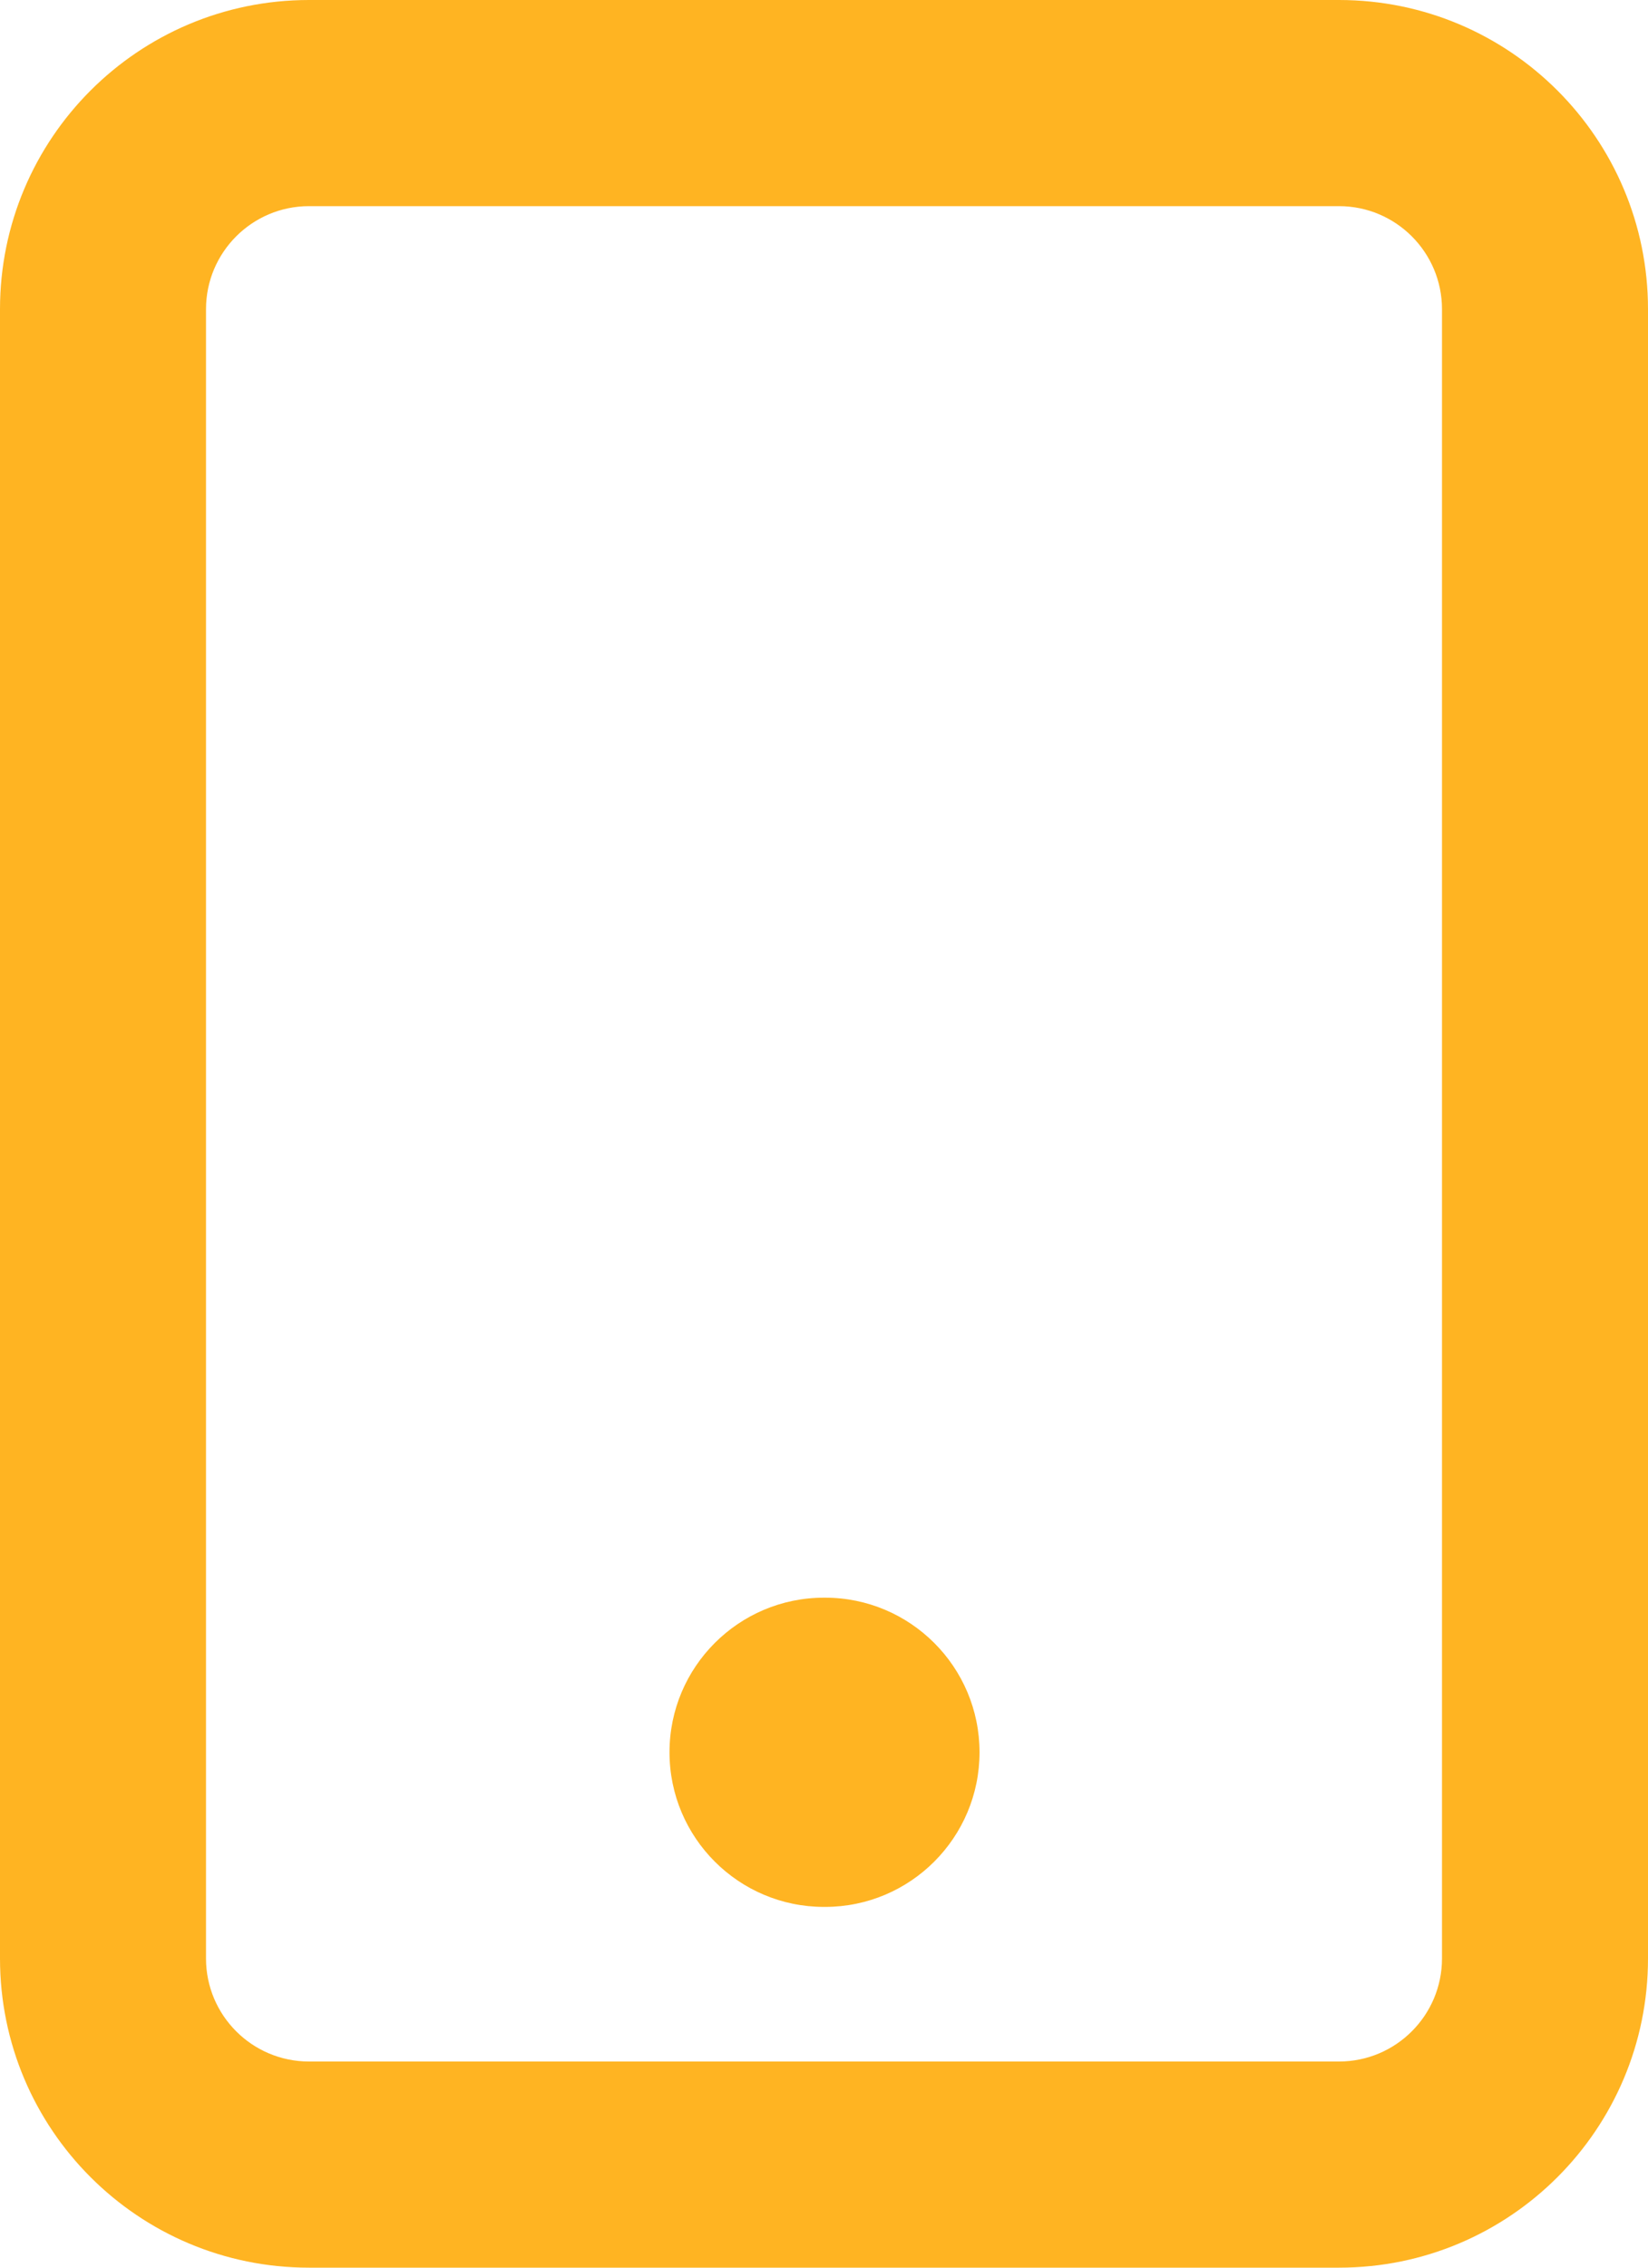 <svg width="16" height="22" viewBox="0 0 16 22" fill="none" xmlns="http://www.w3.org/2000/svg">
<path fill-rule="evenodd" clip-rule="evenodd" d="M2 3C2 2.448 2.448 2 3 2H13C13.552 2 14 2.448 14 3V19C14 19.552 13.552 20 13 20H3C2.448 20 2 19.552 2 19V3ZM3 0C1.343 0 0 1.343 0 3V19C0 20.657 1.343 22 3 22H13C14.657 22 16 20.657 16 19V3C16 1.343 14.657 0 13 0H3ZM8 15.5C7.172 15.5 6.5 16.172 6.5 17C6.5 17.828 7.172 18.5 8 18.5H8.01C8.838 18.5 9.51 17.828 9.51 17C9.51 16.172 8.838 15.5 8.01 15.5H8Z" fill="#FFB422"/>
</svg>
